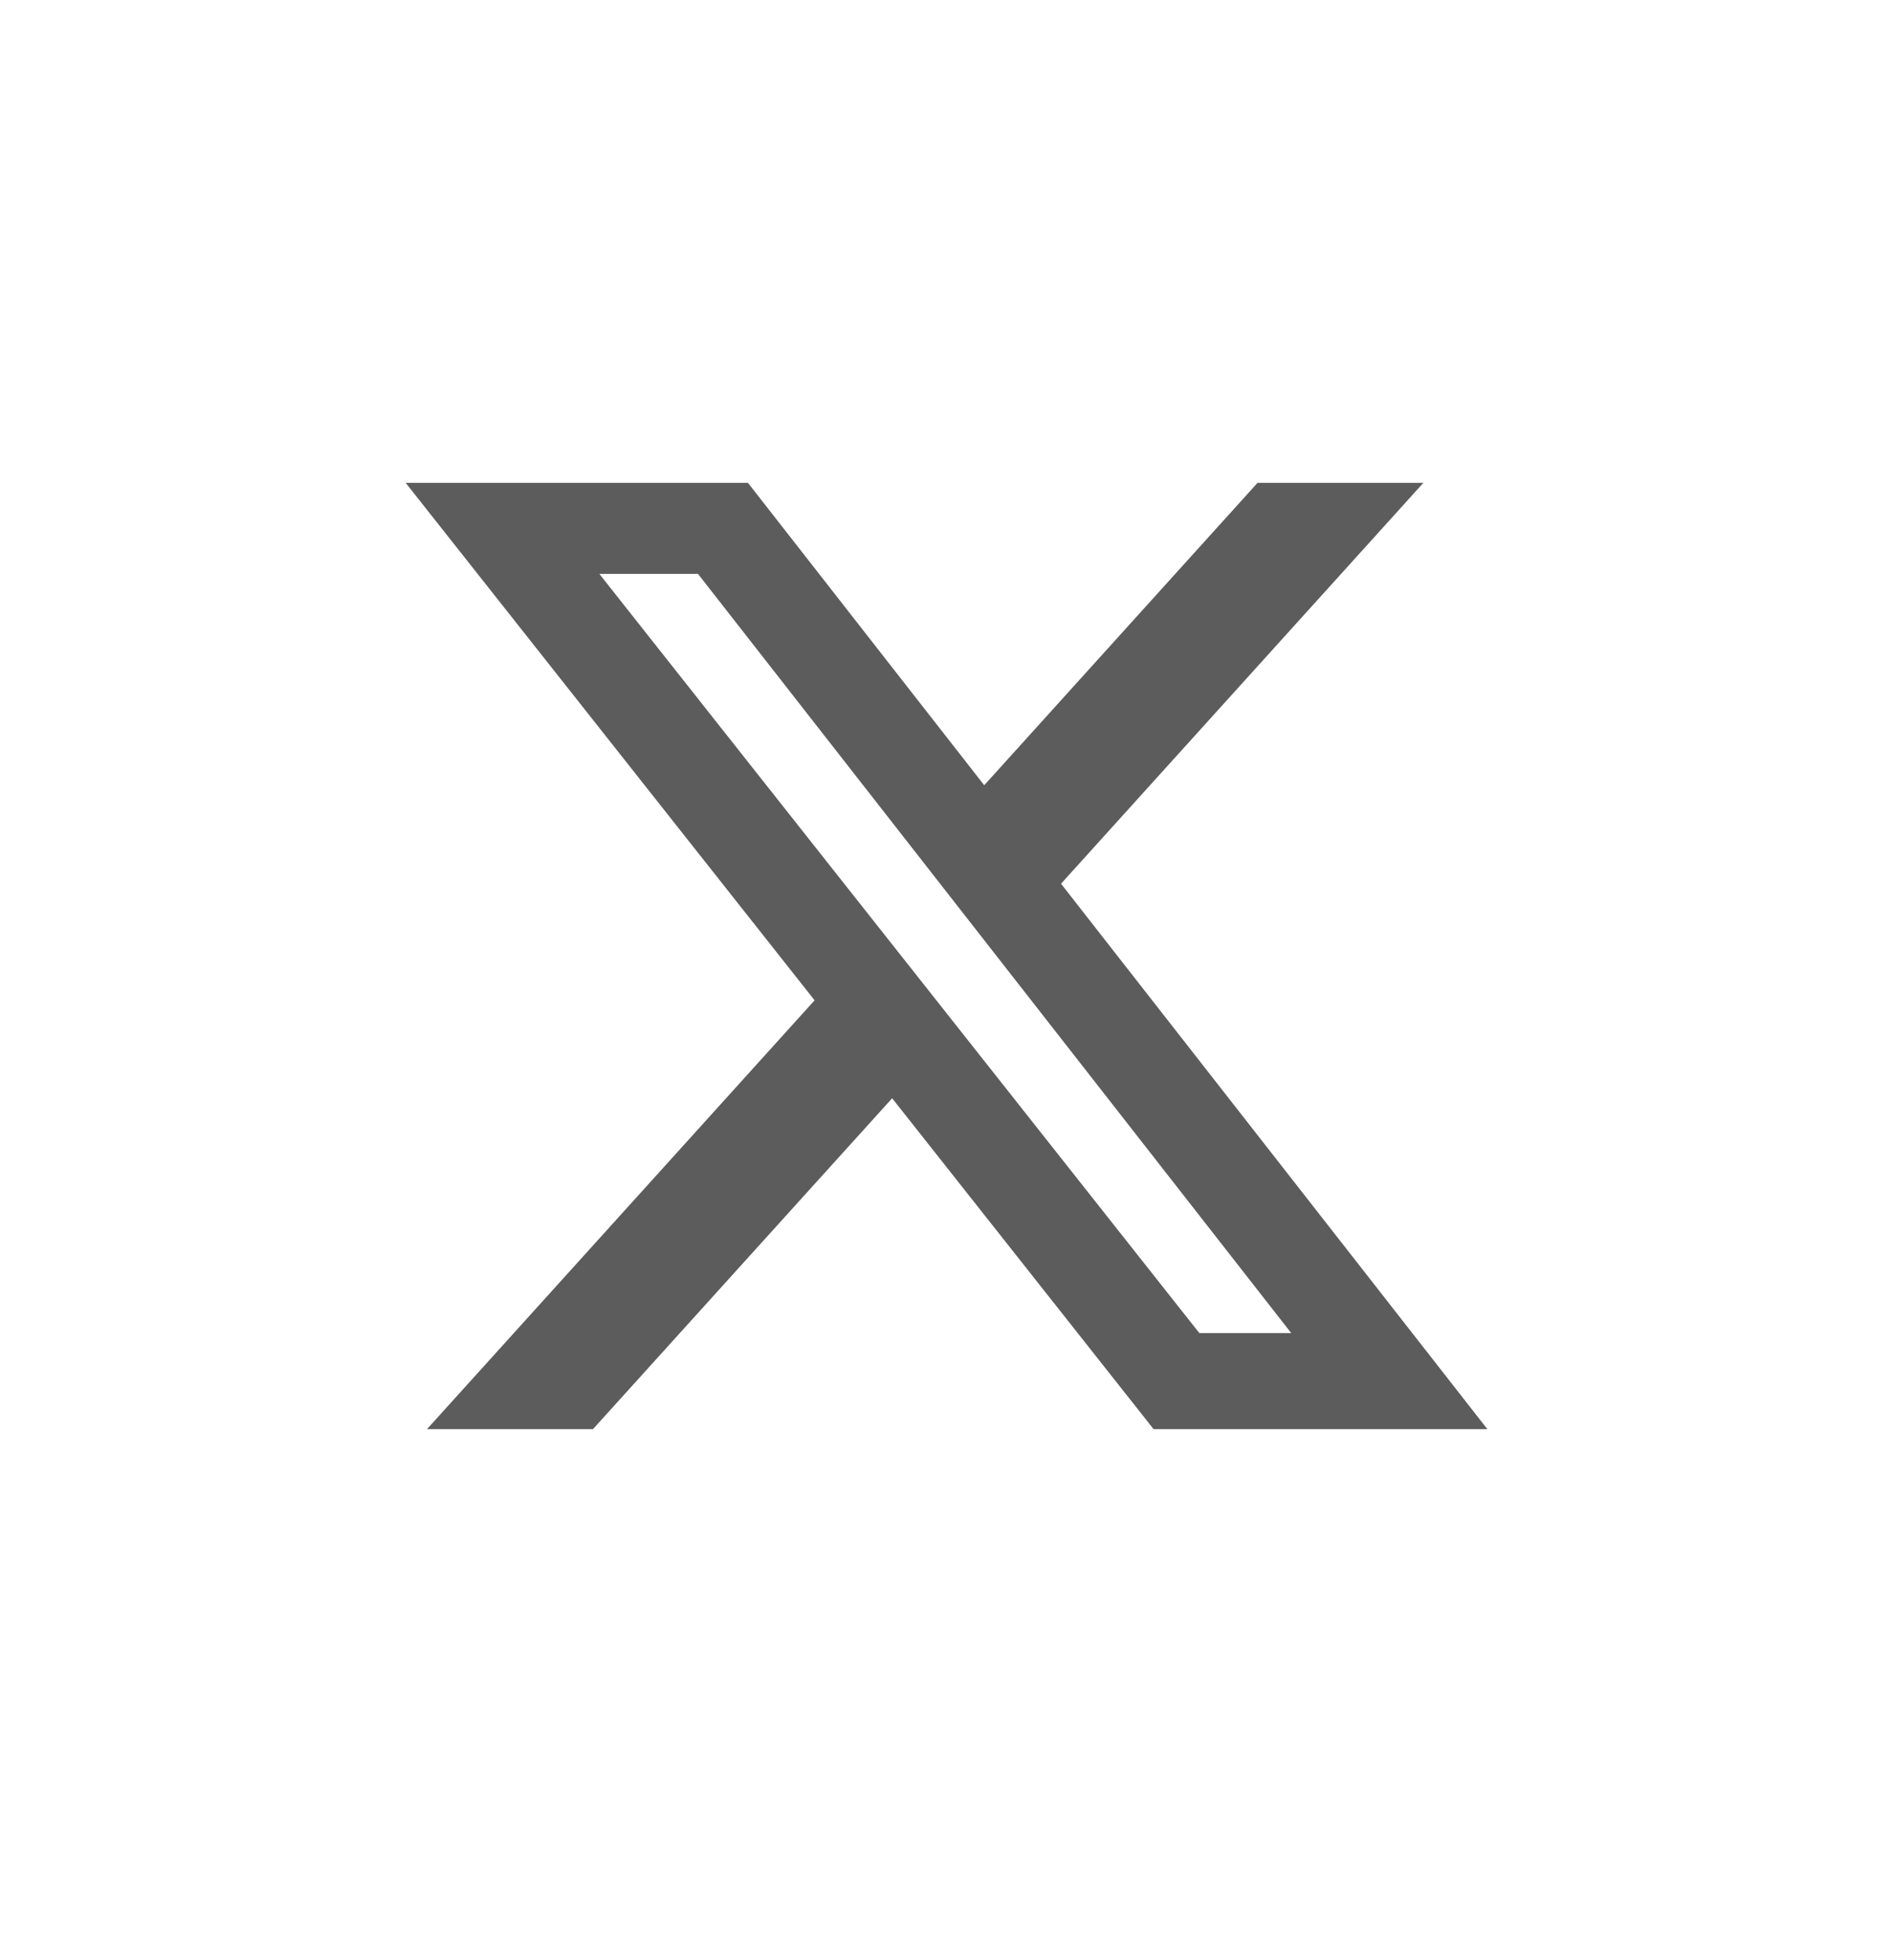 <?xml version="1.0" encoding="UTF-8"?>
<svg xmlns="http://www.w3.org/2000/svg" width="28" height="29" viewBox="0 0 28 29" fill="none">
  <g id="simple-icons:x">
    <path id="Vector" d="M18.601 7.143H21.054L15.694 13.074L22 21.143H17.063L13.196 16.248L8.771 21.143H6.316L12.049 14.799L6 7.143H11.063L14.558 11.617L18.601 7.143ZM17.74 19.722H19.099L10.324 8.49H8.865L17.74 19.722Z" fill="#5C5C5C"></path>
  </g>
</svg>
